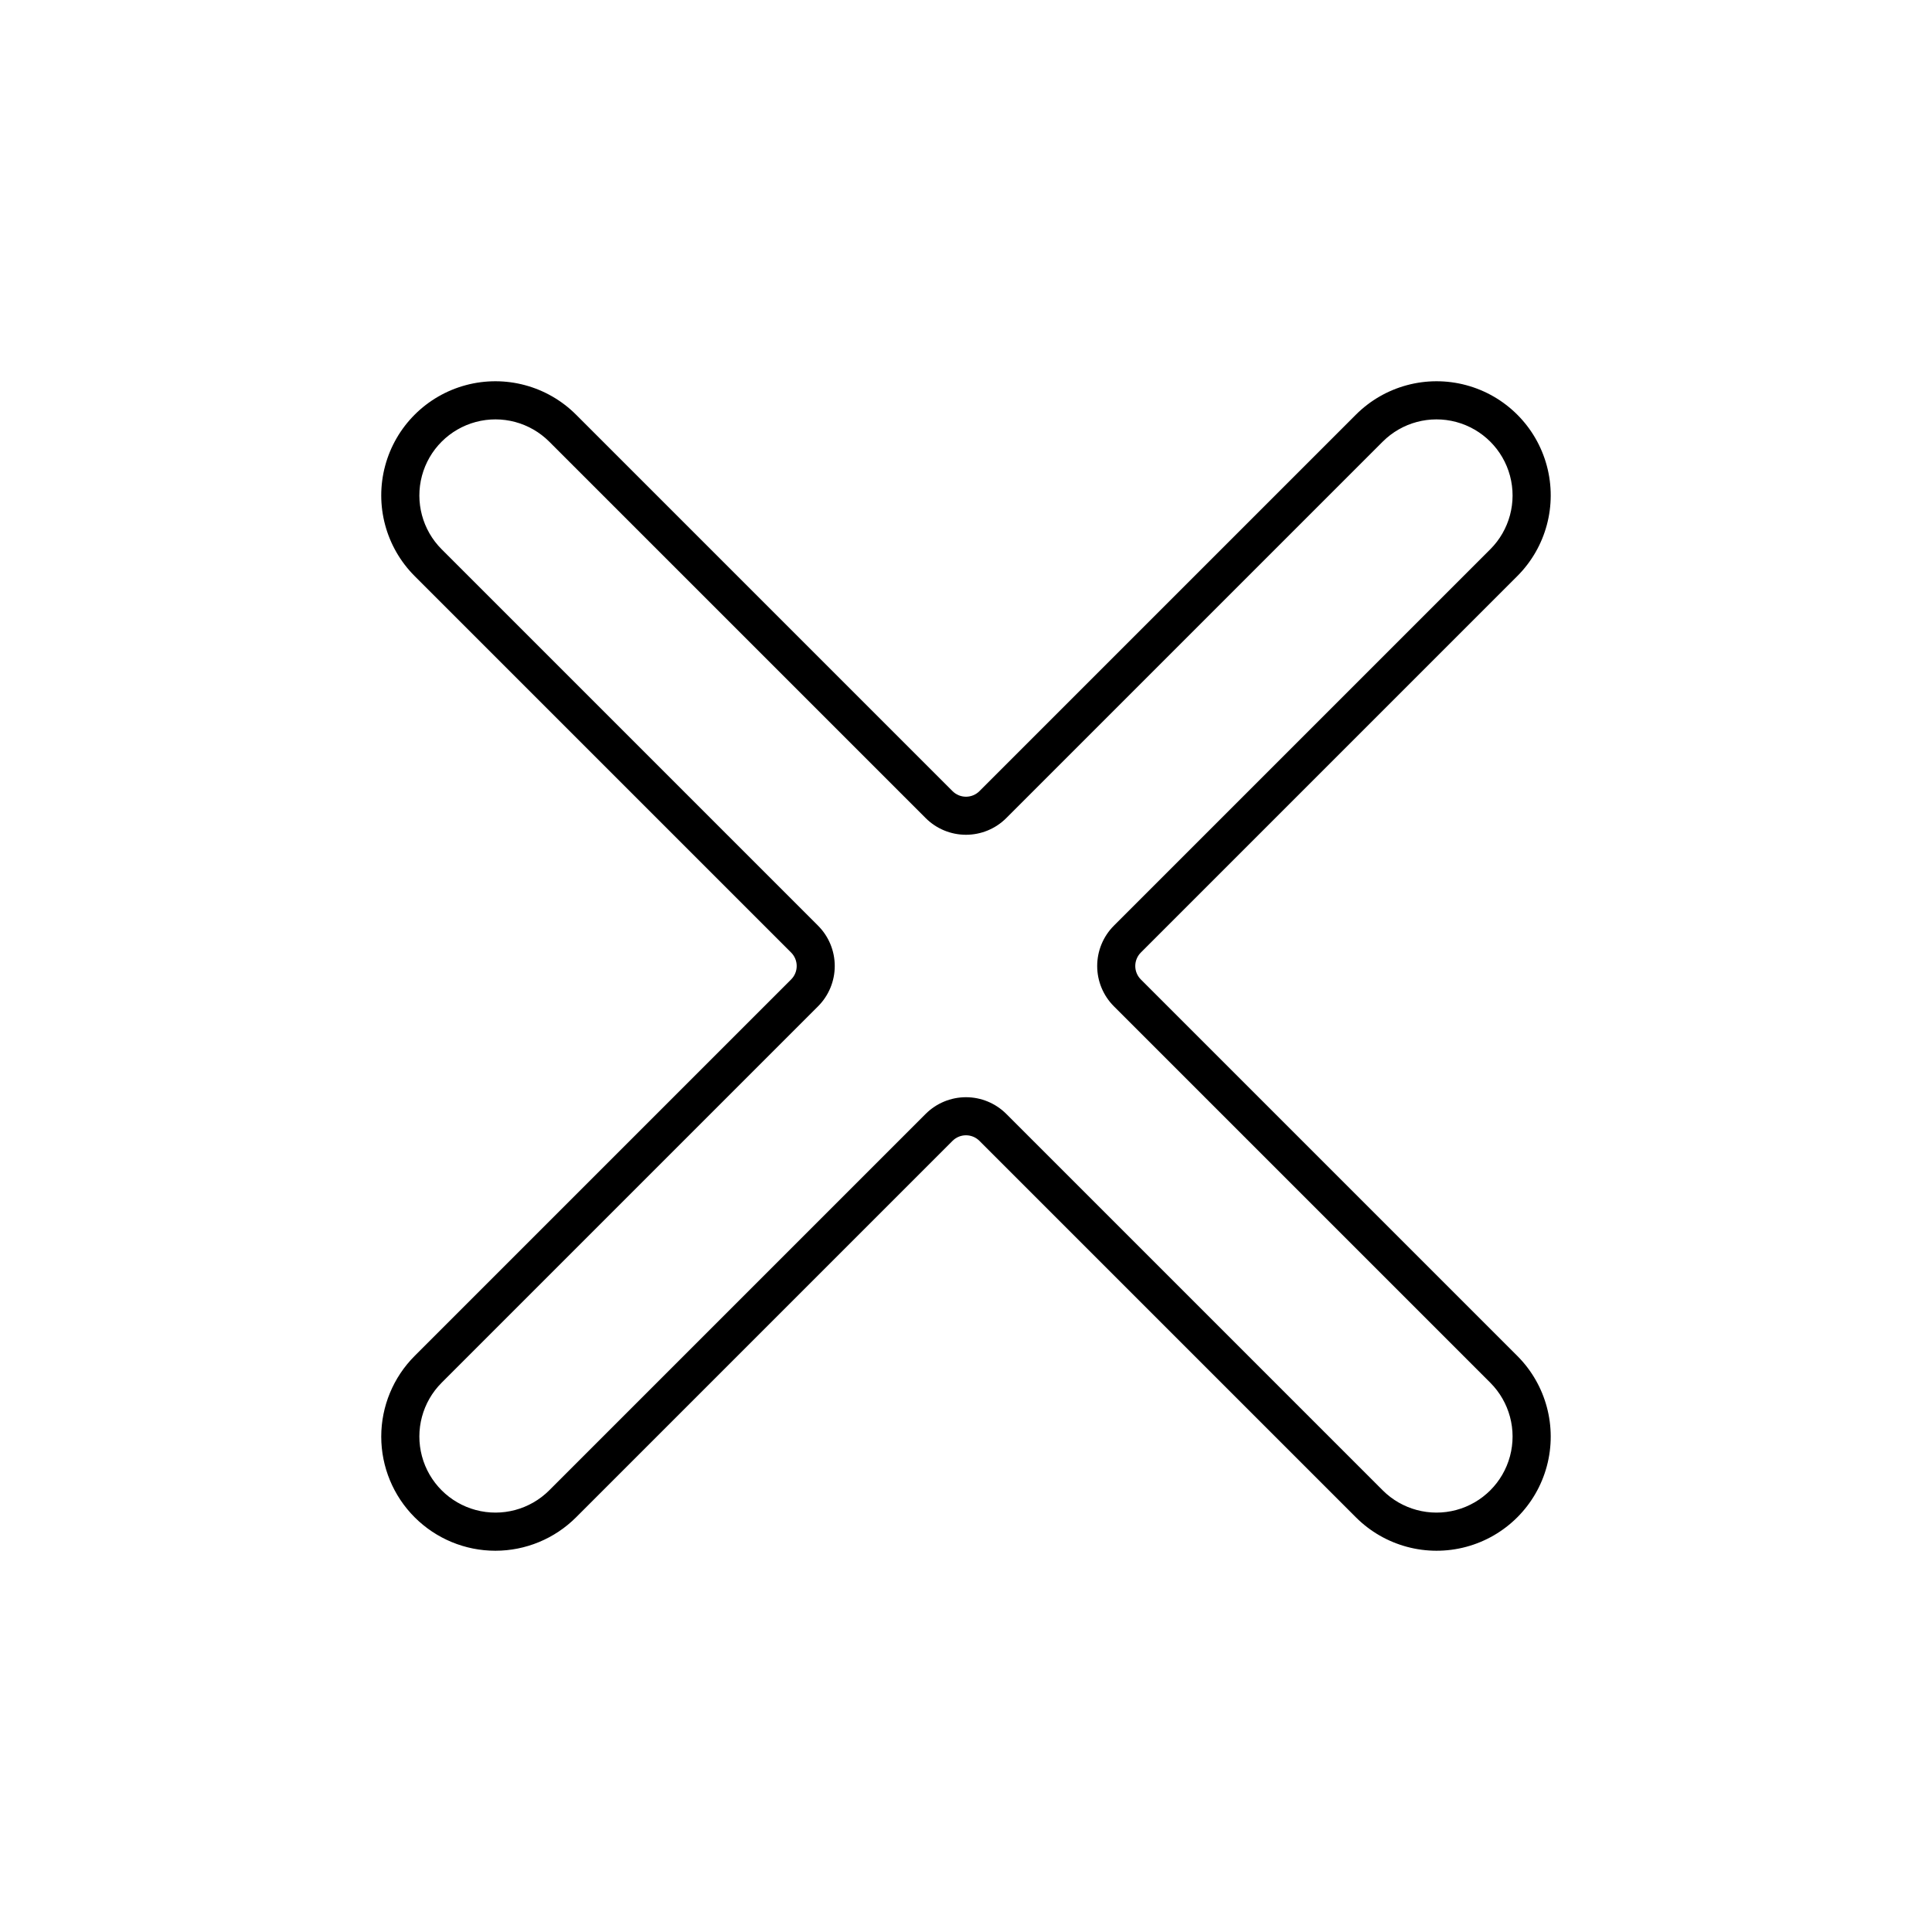 <?xml version="1.0" encoding="UTF-8"?>
<!-- Uploaded to: SVG Repo, www.svgrepo.com, Generator: SVG Repo Mixer Tools -->
<svg fill="#000000" width="800px" height="800px" version="1.1" viewBox="144 144 512 512" xmlns="http://www.w3.org/2000/svg">
 <path d="m546.1 296.67c7.641-7.641 10.625-18.777 7.828-29.215-2.797-10.438-10.949-18.59-21.387-21.387s-21.574 0.188-29.215 7.828l-99.754 99.754c-0.945 0.953-2.231 1.488-3.574 1.488s-2.633-0.535-3.578-1.488l-99.754-99.754c-7.641-7.641-18.777-10.625-29.215-7.828s-18.59 10.949-21.387 21.387 0.188 21.574 7.828 29.215l99.754 99.754c0.953 0.945 1.488 2.234 1.488 3.578s-0.535 2.629-1.488 3.574l-99.754 99.754c-5.672 5.676-8.859 13.367-8.859 21.387 0 8.023 3.188 15.715 8.859 21.387 5.672 5.672 13.363 8.859 21.387 8.859 8.02 0 15.715-3.188 21.387-8.859l99.754-99.754c0.945-0.953 2.234-1.488 3.578-1.488s2.629 0.535 3.574 1.488l99.754 99.754c7.641 7.641 18.777 10.625 29.215 7.828 10.438-2.797 18.59-10.949 21.387-21.387 2.797-10.438-0.188-21.574-7.828-29.215l-99.754-99.754c-0.953-0.945-1.488-2.231-1.488-3.574s0.535-2.633 1.488-3.578zm-106.91 114.01 99.754 99.754c5.094 5.094 7.082 12.52 5.219 19.477-1.863 6.957-7.301 12.395-14.258 14.258-6.957 1.863-14.383-0.125-19.477-5.219l-99.754-99.754c-2.836-2.832-6.676-4.422-10.68-4.422-4.008 0-7.848 1.59-10.684 4.422l-99.754 99.754c-5.094 5.094-12.516 7.082-19.477 5.219-6.957-1.863-12.391-7.301-14.258-14.258-1.863-6.957 0.125-14.383 5.219-19.477l99.754-99.754c2.832-2.836 4.422-6.676 4.422-10.68 0-4.008-1.59-7.848-4.422-10.684l-99.754-99.754c-5.094-5.094-7.082-12.516-5.219-19.477 1.867-6.957 7.301-12.391 14.258-14.258 6.961-1.863 14.383 0.125 19.477 5.219l99.754 99.754c2.836 2.832 6.676 4.422 10.684 4.422 4.004 0 7.844-1.59 10.68-4.422l99.754-99.754c5.094-5.094 12.52-7.082 19.477-5.219 6.957 1.867 12.395 7.301 14.258 14.258 1.863 6.961-0.125 14.383-5.219 19.477l-99.754 99.754c-2.832 2.836-4.422 6.676-4.422 10.684 0 4.004 1.59 7.844 4.422 10.68z"/>
</svg>